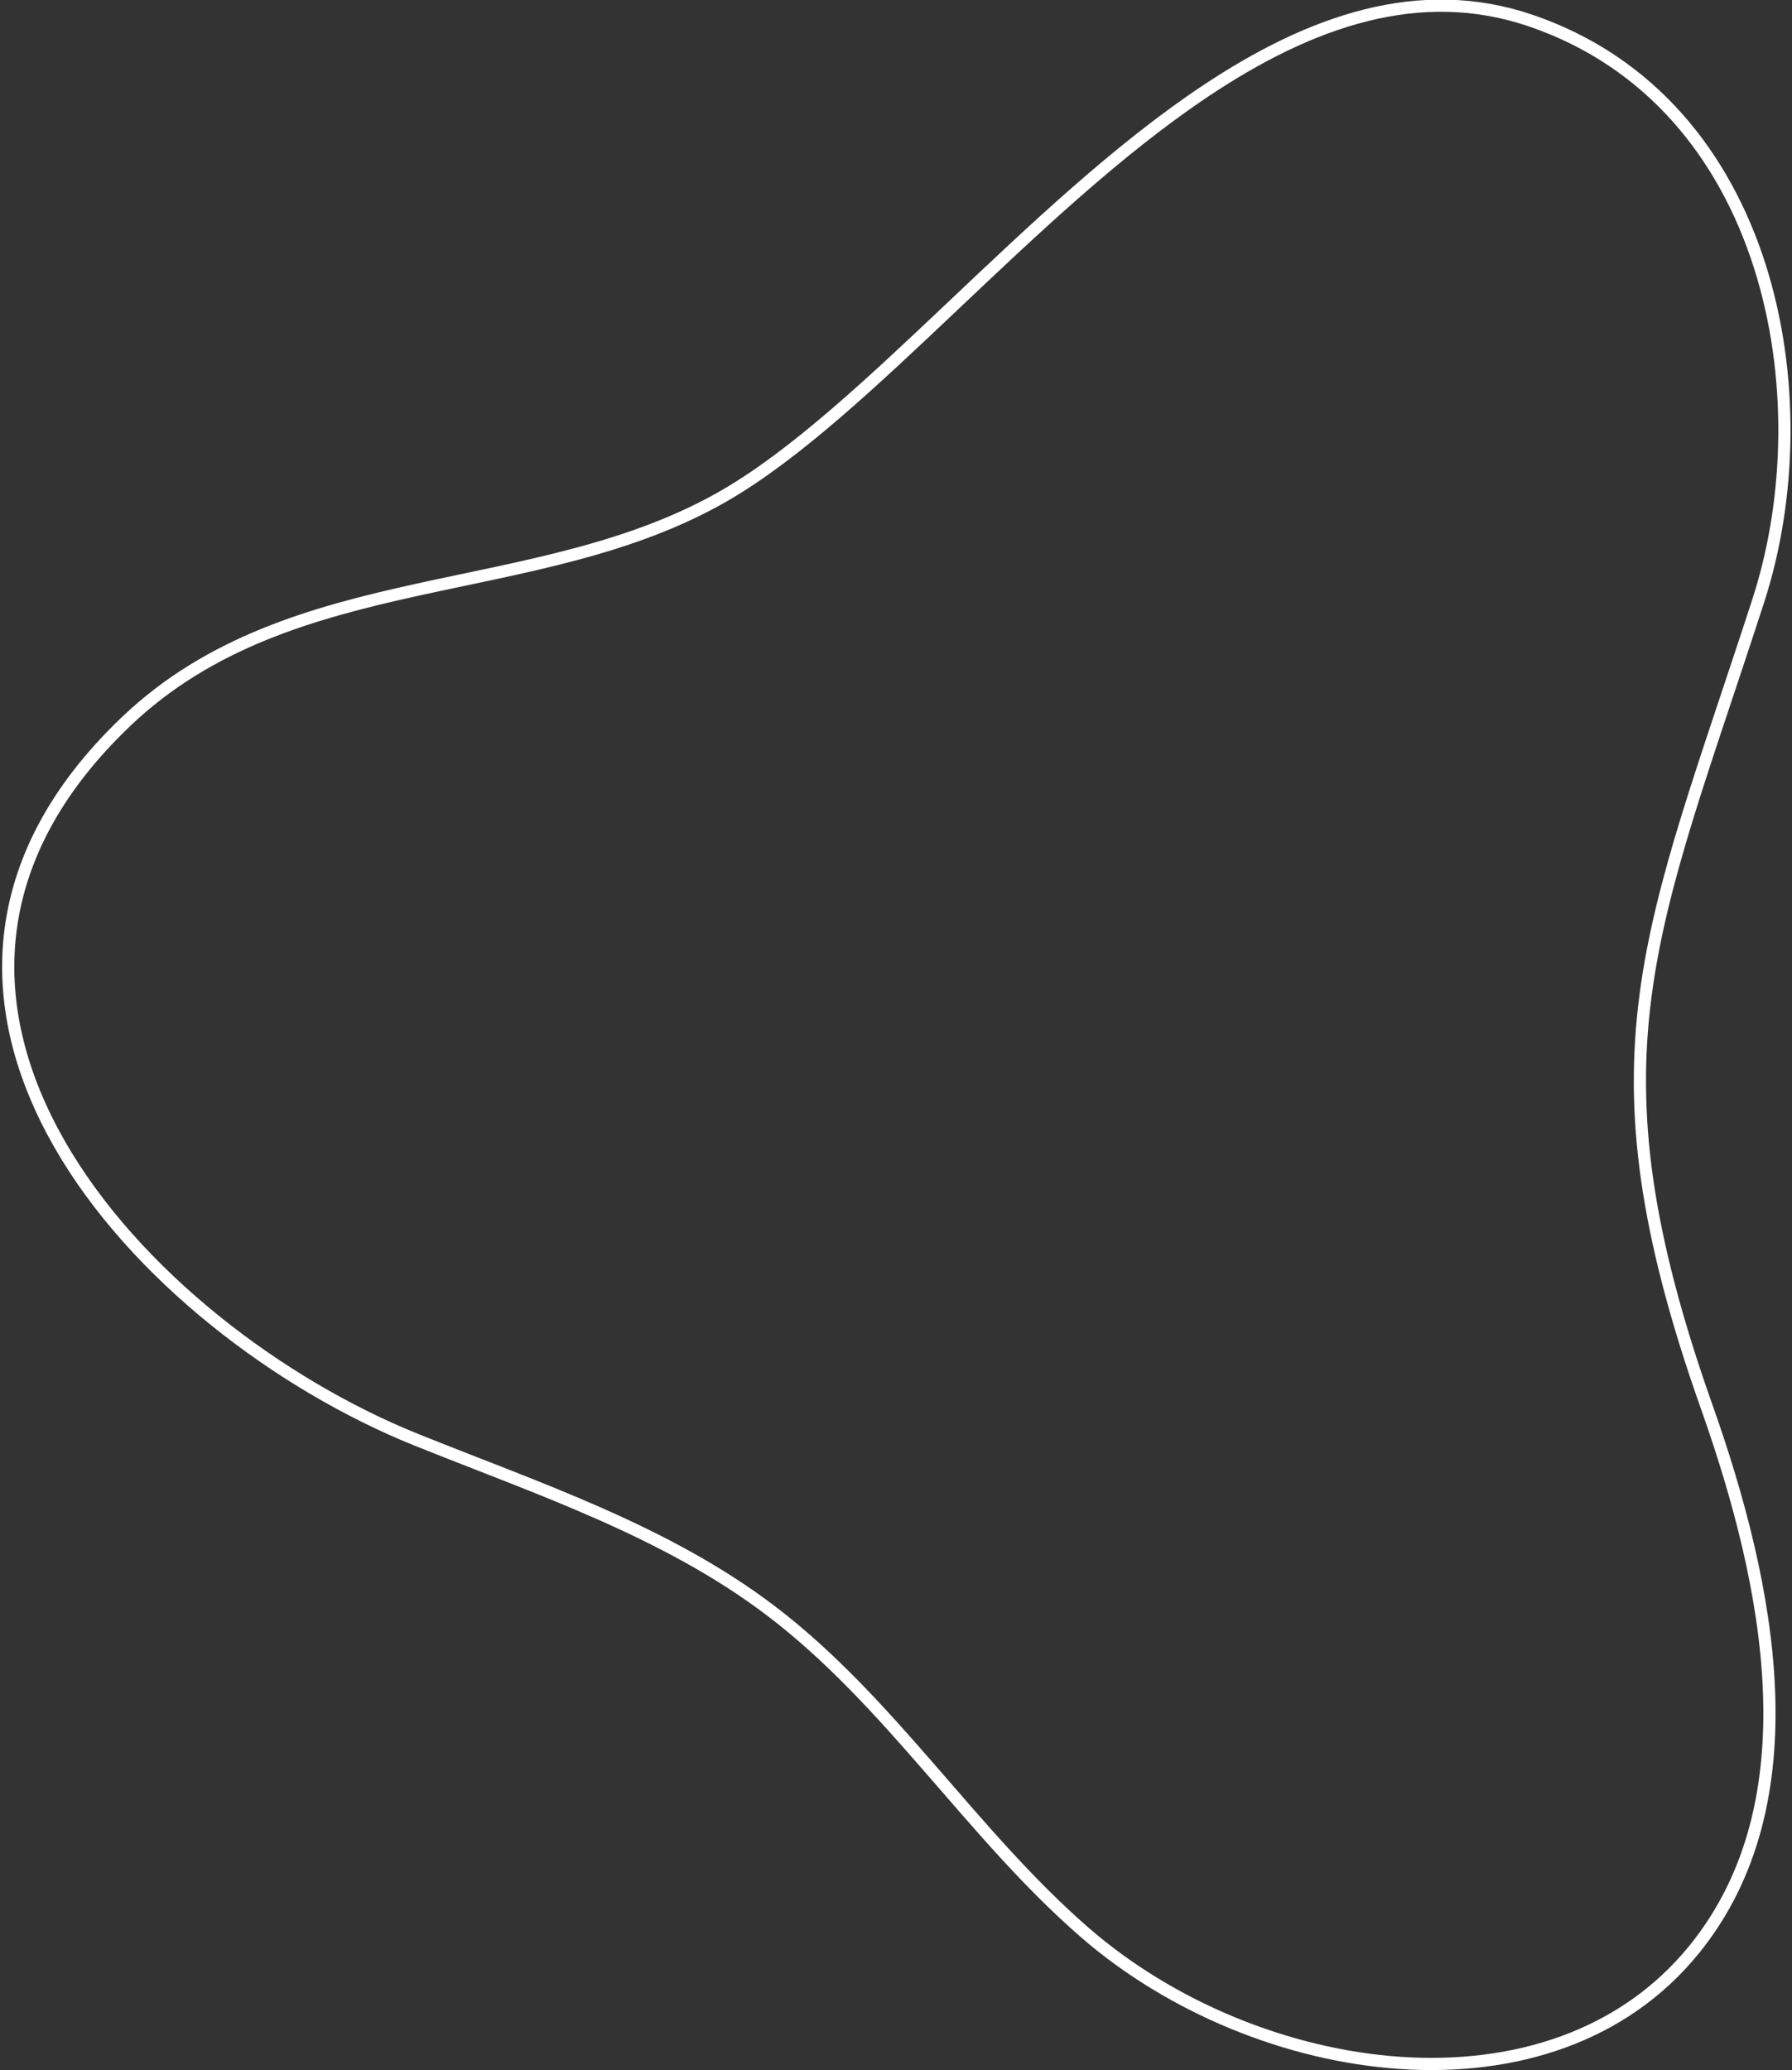 <svg xmlns="http://www.w3.org/2000/svg" xmlns:xlink="http://www.w3.org/1999/xlink" width="147.007" height="169.835" viewBox="0 0 147.007 169.835">
  <rect x="0" y="0" width="147.007" height="169.835" fill="#333333" stroke="none"/>
  <defs>
    <clipPath id="clip-path">
      <rect width="147.007" height="169.835" fill="none"/>
    </clipPath>
  </defs>
  <g id="リピートグリッド_1" data-name="リピートグリッド 1" clip-path="url(#clip-path)">
    <g transform="translate(-8343.415 1404.537)">
      <path id="パス_16480" data-name="パス 16480" d="M98.734,7.495c8.6-5.737,17.56-8.89,26.7-5.762,19.734,6.756,24.032,30.922,18.649,47.55-8.837,27.287-14.466,37.307-4.23,66.2,5.18,14.622,8.743,32.378-1.006,44.445-11.712,14.5-35.947,10.876-50.017-1.347-9.307-8.084-15.97-18.977-25.793-26.425-8.592-6.516-19.037-9.976-29.041-14-22.441-9.033-47.77-36.126-23.8-58.948,13.632-12.981,33.8-9.652,49.133-18.548C70.942,33.909,84.346,17.089,98.734,7.495Z" transform="translate(8343.583 -1404.571)" fill="none" stroke="#fff" stroke-miterlimit="10" stroke-width="1"/>
    </g>
  </g>
</svg>
